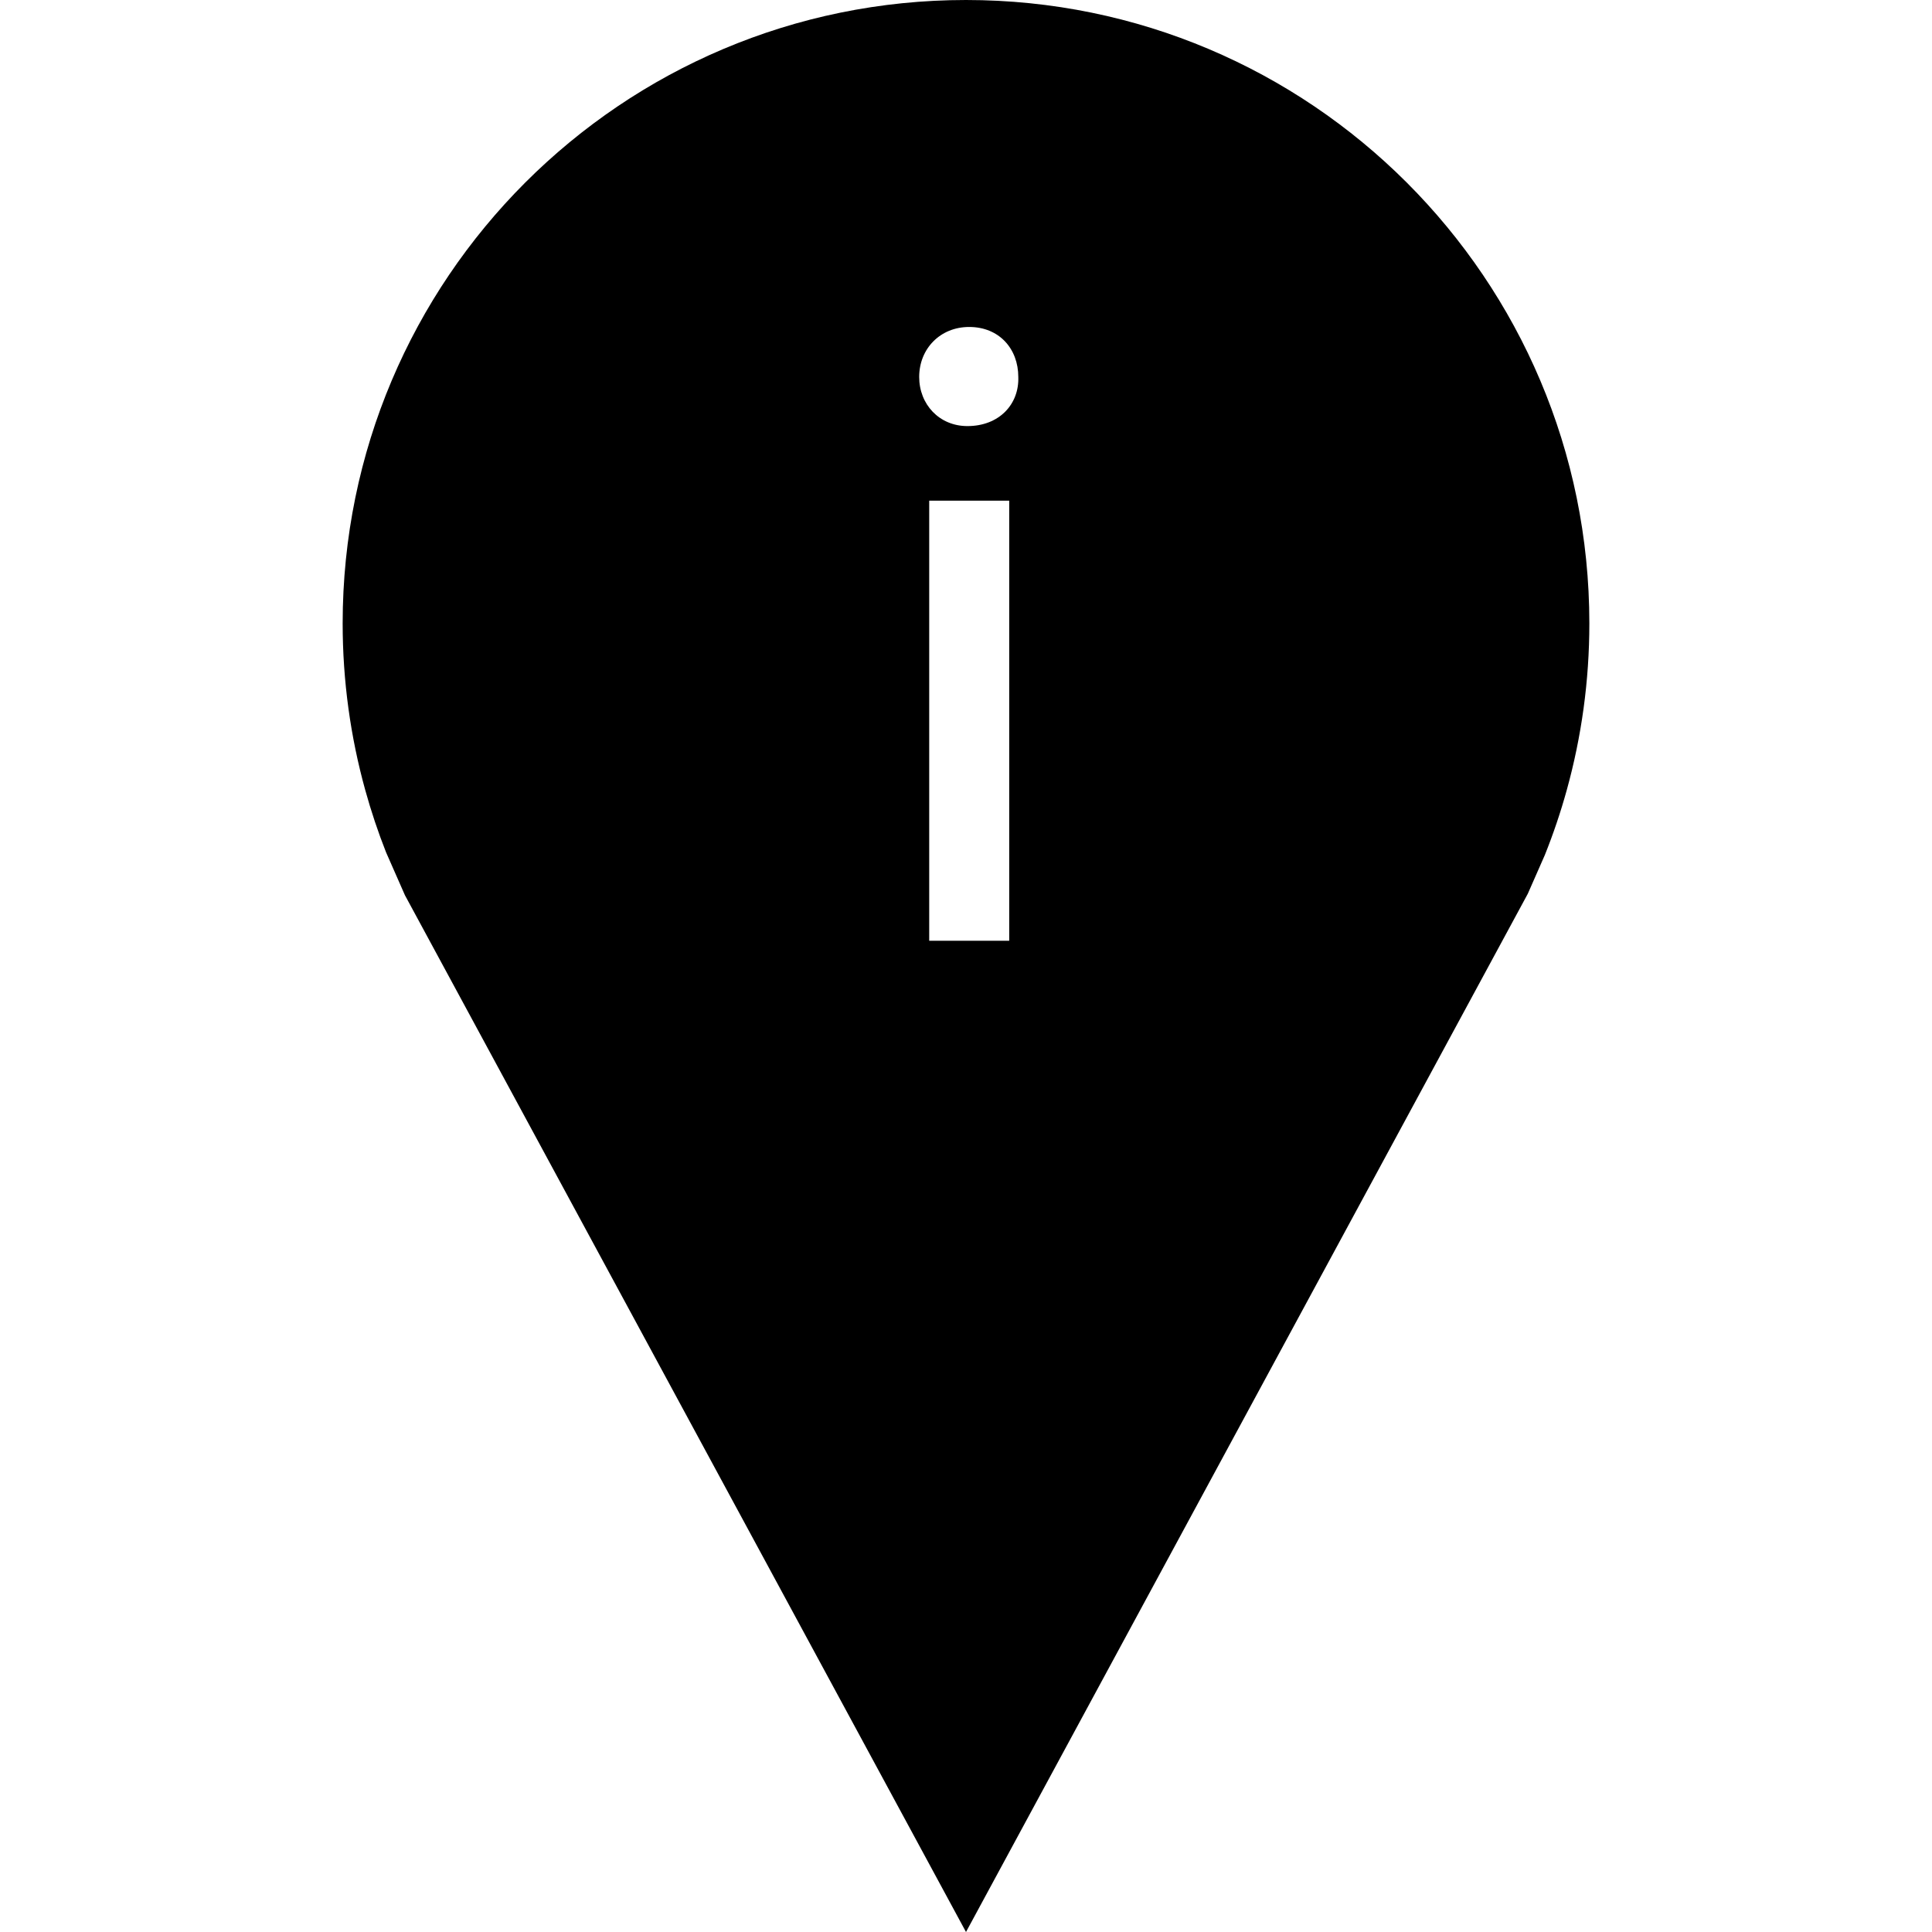 <?xml version="1.0" encoding="iso-8859-1"?>
<!-- Uploaded to: SVG Repo, www.svgrepo.com, Generator: SVG Repo Mixer Tools -->
<svg fill="#000000" height="800px" width="800px" version="1.1" id="Capa_1" xmlns="http://www.w3.org/2000/svg" xmlns:xlink="http://www.w3.org/1999/xlink" 
	 viewBox="0 0 490 490" xml:space="preserve">
<g>
	<path d="M245,0C157.687,0,86.905,70.782,86.905,158.095c0,14.64,1.999,28.811,5.724,42.266c1.491,5.388,3.252,10.663,5.283,15.804
		l4.794,10.893L245,490l142.481-263.316l4.321-9.818c2.149-5.363,4.011-10.87,5.57-16.505c3.724-13.455,5.724-27.626,5.724-42.266
		C403.095,70.782,332.313,0,245,0z M255.961,238.595h-20.292V126.981h20.292V238.595z M245.359,108.065
		c-7.163,0-12.232-5.533-12.232-12.456c0-7.148,5.309-12.681,12.681-12.681c7.611,0,12.456,5.533,12.456,12.681
		C258.503,102.532,253.419,108.065,245.359,108.065z"/>
</g>
</svg>